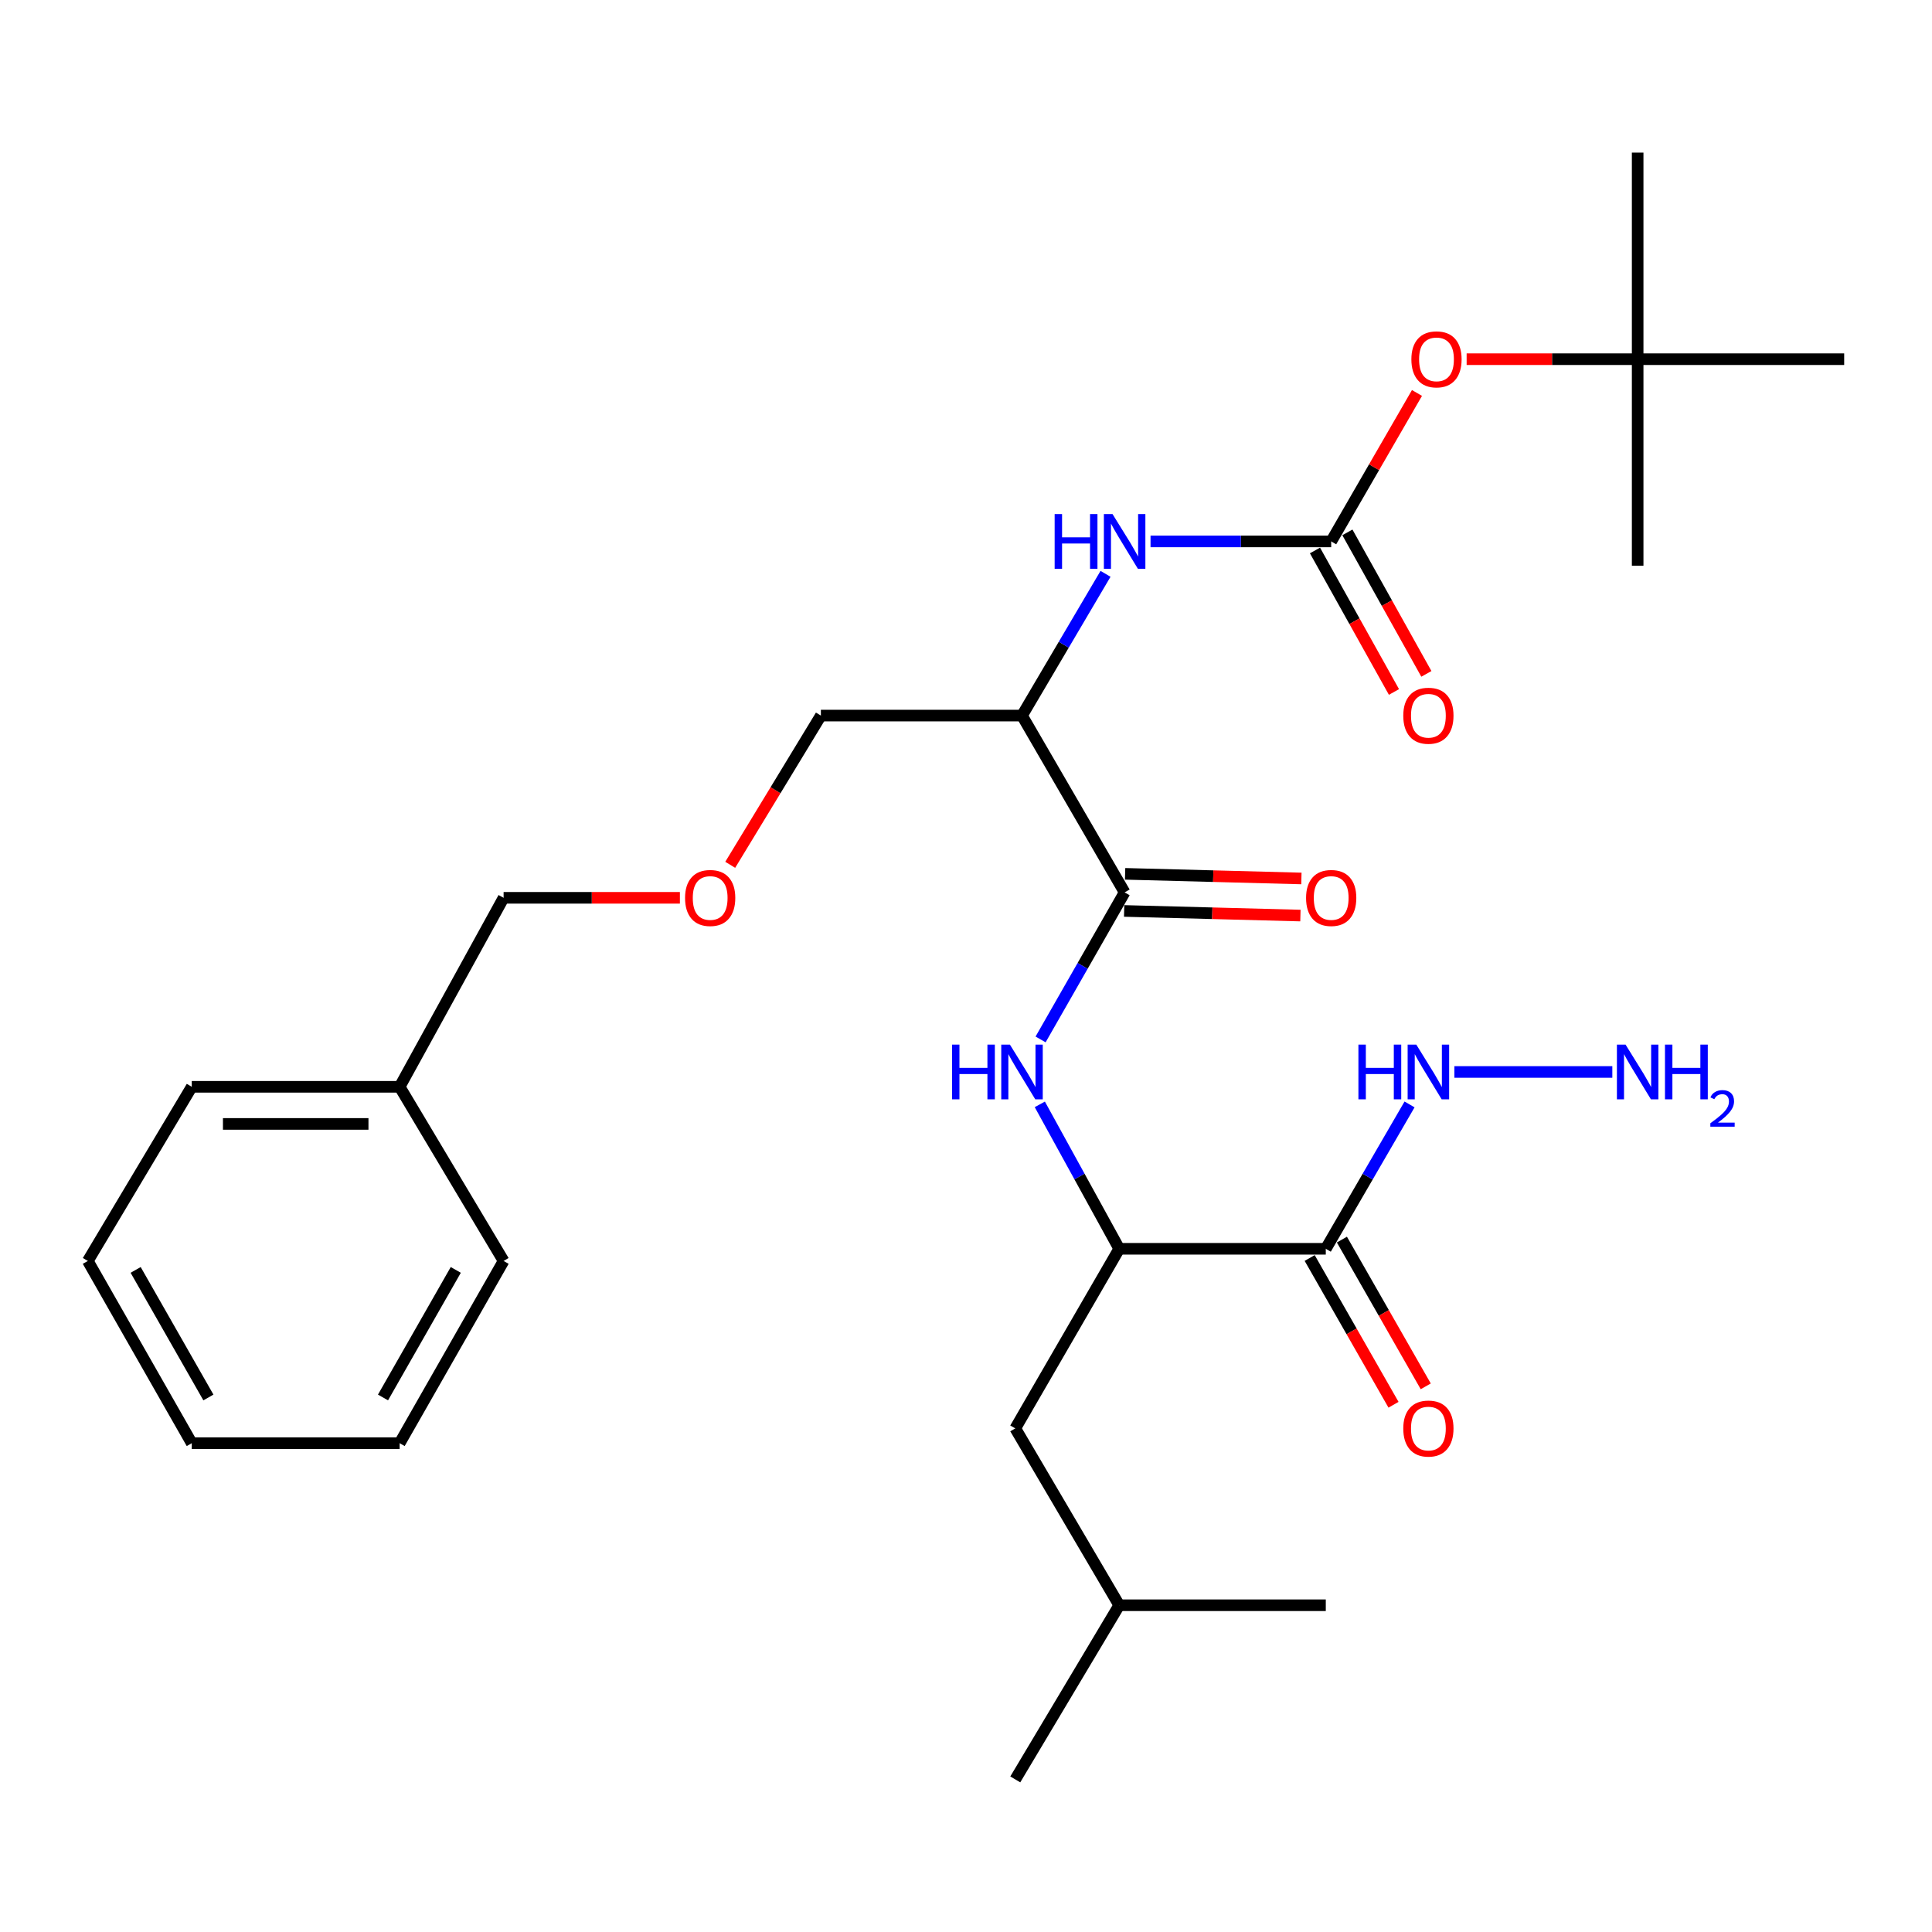 <?xml version='1.0' encoding='iso-8859-1'?>
<svg version='1.1' baseProfile='full'
              xmlns='http://www.w3.org/2000/svg'
                      xmlns:rdkit='http://www.rdkit.org/xml'
                      xmlns:xlink='http://www.w3.org/1999/xlink'
                  xml:space='preserve'
width='1000px' height='1000px' viewBox='0 0 1000 1000'>
<!-- END OF HEADER -->
<rect style='opacity:1.0;fill:#FFFFFF;stroke:none' width='1000' height='1000' x='0' y='0'> </rect>
<path class='bond-1' d='M 582.104,461.899 L 528.987,370.381' style='fill:none;fill-rule:evenodd;stroke:#000000;stroke-width:6px;stroke-linecap:butt;stroke-linejoin:miter;stroke-opacity:1' />
<path class='bond-3' d='M 582.104,461.899 L 560.356,499.954' style='fill:none;fill-rule:evenodd;stroke:#000000;stroke-width:6px;stroke-linecap:butt;stroke-linejoin:miter;stroke-opacity:1' />
<path class='bond-3' d='M 560.356,499.954 L 538.608,538.01' style='fill:none;fill-rule:evenodd;stroke:#0000FF;stroke-width:6px;stroke-linecap:butt;stroke-linejoin:miter;stroke-opacity:1' />
<path class='bond-8' d='M 581.852,471.501 L 627.474,472.699' style='fill:none;fill-rule:evenodd;stroke:#000000;stroke-width:6px;stroke-linecap:butt;stroke-linejoin:miter;stroke-opacity:1' />
<path class='bond-8' d='M 627.474,472.699 L 673.096,473.896' style='fill:none;fill-rule:evenodd;stroke:#FF0000;stroke-width:6px;stroke-linecap:butt;stroke-linejoin:miter;stroke-opacity:1' />
<path class='bond-8' d='M 582.356,452.297 L 627.978,453.495' style='fill:none;fill-rule:evenodd;stroke:#000000;stroke-width:6px;stroke-linecap:butt;stroke-linejoin:miter;stroke-opacity:1' />
<path class='bond-8' d='M 627.978,453.495 L 673.6,454.692' style='fill:none;fill-rule:evenodd;stroke:#FF0000;stroke-width:6px;stroke-linecap:butt;stroke-linejoin:miter;stroke-opacity:1' />
<path class='bond-0' d='M 689.022,280.241 L 642.27,280.241' style='fill:none;fill-rule:evenodd;stroke:#000000;stroke-width:6px;stroke-linecap:butt;stroke-linejoin:miter;stroke-opacity:1' />
<path class='bond-0' d='M 642.27,280.241 L 595.517,280.241' style='fill:none;fill-rule:evenodd;stroke:#0000FF;stroke-width:6px;stroke-linecap:butt;stroke-linejoin:miter;stroke-opacity:1' />
<path class='bond-6' d='M 689.022,280.241 L 711.223,241.82' style='fill:none;fill-rule:evenodd;stroke:#000000;stroke-width:6px;stroke-linecap:butt;stroke-linejoin:miter;stroke-opacity:1' />
<path class='bond-6' d='M 711.223,241.82 L 733.424,203.4' style='fill:none;fill-rule:evenodd;stroke:#FF0000;stroke-width:6px;stroke-linecap:butt;stroke-linejoin:miter;stroke-opacity:1' />
<path class='bond-7' d='M 680.635,284.922 L 701.074,321.542' style='fill:none;fill-rule:evenodd;stroke:#000000;stroke-width:6px;stroke-linecap:butt;stroke-linejoin:miter;stroke-opacity:1' />
<path class='bond-7' d='M 701.074,321.542 L 721.512,358.162' style='fill:none;fill-rule:evenodd;stroke:#FF0000;stroke-width:6px;stroke-linecap:butt;stroke-linejoin:miter;stroke-opacity:1' />
<path class='bond-7' d='M 697.41,275.559 L 717.848,312.179' style='fill:none;fill-rule:evenodd;stroke:#000000;stroke-width:6px;stroke-linecap:butt;stroke-linejoin:miter;stroke-opacity:1' />
<path class='bond-7' d='M 717.848,312.179 L 738.287,348.799' style='fill:none;fill-rule:evenodd;stroke:#FF0000;stroke-width:6px;stroke-linecap:butt;stroke-linejoin:miter;stroke-opacity:1' />
<path class='bond-4' d='M 528.987,370.381 L 550.603,333.699' style='fill:none;fill-rule:evenodd;stroke:#000000;stroke-width:6px;stroke-linecap:butt;stroke-linejoin:miter;stroke-opacity:1' />
<path class='bond-4' d='M 550.603,333.699 L 572.219,297.016' style='fill:none;fill-rule:evenodd;stroke:#0000FF;stroke-width:6px;stroke-linecap:butt;stroke-linejoin:miter;stroke-opacity:1' />
<path class='bond-15' d='M 528.987,370.381 L 424.886,370.381' style='fill:none;fill-rule:evenodd;stroke:#000000;stroke-width:6px;stroke-linecap:butt;stroke-linejoin:miter;stroke-opacity:1' />
<path class='bond-2' d='M 686.226,646.375 L 579.308,646.375' style='fill:none;fill-rule:evenodd;stroke:#000000;stroke-width:6px;stroke-linecap:butt;stroke-linejoin:miter;stroke-opacity:1' />
<path class='bond-9' d='M 677.886,651.139 L 699.584,689.12' style='fill:none;fill-rule:evenodd;stroke:#000000;stroke-width:6px;stroke-linecap:butt;stroke-linejoin:miter;stroke-opacity:1' />
<path class='bond-9' d='M 699.584,689.12 L 721.282,727.101' style='fill:none;fill-rule:evenodd;stroke:#FF0000;stroke-width:6px;stroke-linecap:butt;stroke-linejoin:miter;stroke-opacity:1' />
<path class='bond-9' d='M 694.566,641.61 L 716.265,679.591' style='fill:none;fill-rule:evenodd;stroke:#000000;stroke-width:6px;stroke-linecap:butt;stroke-linejoin:miter;stroke-opacity:1' />
<path class='bond-9' d='M 716.265,679.591 L 737.963,717.572' style='fill:none;fill-rule:evenodd;stroke:#FF0000;stroke-width:6px;stroke-linecap:butt;stroke-linejoin:miter;stroke-opacity:1' />
<path class='bond-10' d='M 686.226,646.375 L 707.904,609.013' style='fill:none;fill-rule:evenodd;stroke:#000000;stroke-width:6px;stroke-linecap:butt;stroke-linejoin:miter;stroke-opacity:1' />
<path class='bond-10' d='M 707.904,609.013 L 729.582,571.652' style='fill:none;fill-rule:evenodd;stroke:#0000FF;stroke-width:6px;stroke-linecap:butt;stroke-linejoin:miter;stroke-opacity:1' />
<path class='bond-5' d='M 538.207,571.618 L 558.758,608.996' style='fill:none;fill-rule:evenodd;stroke:#0000FF;stroke-width:6px;stroke-linecap:butt;stroke-linejoin:miter;stroke-opacity:1' />
<path class='bond-5' d='M 558.758,608.996 L 579.308,646.375' style='fill:none;fill-rule:evenodd;stroke:#000000;stroke-width:6px;stroke-linecap:butt;stroke-linejoin:miter;stroke-opacity:1' />
<path class='bond-11' d='M 579.308,646.375 L 525.507,739.333' style='fill:none;fill-rule:evenodd;stroke:#000000;stroke-width:6px;stroke-linecap:butt;stroke-linejoin:miter;stroke-opacity:1' />
<path class='bond-12' d='M 759.13,185.916 L 803.389,185.916' style='fill:none;fill-rule:evenodd;stroke:#FF0000;stroke-width:6px;stroke-linecap:butt;stroke-linejoin:miter;stroke-opacity:1' />
<path class='bond-12' d='M 803.389,185.916 L 847.649,185.916' style='fill:none;fill-rule:evenodd;stroke:#000000;stroke-width:6px;stroke-linecap:butt;stroke-linejoin:miter;stroke-opacity:1' />
<path class='bond-13' d='M 752.781,554.846 L 834.537,554.846' style='fill:none;fill-rule:evenodd;stroke:#0000FF;stroke-width:6px;stroke-linecap:butt;stroke-linejoin:miter;stroke-opacity:1' />
<path class='bond-17' d='M 525.507,739.333 L 579.308,830.872' style='fill:none;fill-rule:evenodd;stroke:#000000;stroke-width:6px;stroke-linecap:butt;stroke-linejoin:miter;stroke-opacity:1' />
<path class='bond-19' d='M 847.649,185.916 L 847.649,292.813' style='fill:none;fill-rule:evenodd;stroke:#000000;stroke-width:6px;stroke-linecap:butt;stroke-linejoin:miter;stroke-opacity:1' />
<path class='bond-20' d='M 847.649,185.916 L 847.649,78.988' style='fill:none;fill-rule:evenodd;stroke:#000000;stroke-width:6px;stroke-linecap:butt;stroke-linejoin:miter;stroke-opacity:1' />
<path class='bond-21' d='M 847.649,185.916 L 954.545,185.916' style='fill:none;fill-rule:evenodd;stroke:#000000;stroke-width:6px;stroke-linecap:butt;stroke-linejoin:miter;stroke-opacity:1' />
<path class='bond-14' d='M 377.961,447.627 L 401.423,409.004' style='fill:none;fill-rule:evenodd;stroke:#FF0000;stroke-width:6px;stroke-linecap:butt;stroke-linejoin:miter;stroke-opacity:1' />
<path class='bond-14' d='M 401.423,409.004 L 424.886,370.381' style='fill:none;fill-rule:evenodd;stroke:#000000;stroke-width:6px;stroke-linecap:butt;stroke-linejoin:miter;stroke-opacity:1' />
<path class='bond-18' d='M 351.912,464.706 L 306.29,464.706' style='fill:none;fill-rule:evenodd;stroke:#FF0000;stroke-width:6px;stroke-linecap:butt;stroke-linejoin:miter;stroke-opacity:1' />
<path class='bond-18' d='M 306.29,464.706 L 260.667,464.706' style='fill:none;fill-rule:evenodd;stroke:#000000;stroke-width:6px;stroke-linecap:butt;stroke-linejoin:miter;stroke-opacity:1' />
<path class='bond-16' d='M 206.856,562.531 L 260.667,464.706' style='fill:none;fill-rule:evenodd;stroke:#000000;stroke-width:6px;stroke-linecap:butt;stroke-linejoin:miter;stroke-opacity:1' />
<path class='bond-22' d='M 206.856,562.531 L 99.255,562.531' style='fill:none;fill-rule:evenodd;stroke:#000000;stroke-width:6px;stroke-linecap:butt;stroke-linejoin:miter;stroke-opacity:1' />
<path class='bond-22' d='M 190.716,581.741 L 115.395,581.741' style='fill:none;fill-rule:evenodd;stroke:#000000;stroke-width:6px;stroke-linecap:butt;stroke-linejoin:miter;stroke-opacity:1' />
<path class='bond-23' d='M 206.856,562.531 L 260.667,652.671' style='fill:none;fill-rule:evenodd;stroke:#000000;stroke-width:6px;stroke-linecap:butt;stroke-linejoin:miter;stroke-opacity:1' />
<path class='bond-24' d='M 579.308,830.872 L 686.226,830.872' style='fill:none;fill-rule:evenodd;stroke:#000000;stroke-width:6px;stroke-linecap:butt;stroke-linejoin:miter;stroke-opacity:1' />
<path class='bond-25' d='M 579.308,830.872 L 525.507,921.012' style='fill:none;fill-rule:evenodd;stroke:#000000;stroke-width:6px;stroke-linecap:butt;stroke-linejoin:miter;stroke-opacity:1' />
<path class='bond-27' d='M 99.255,562.531 L 45.455,652.671' style='fill:none;fill-rule:evenodd;stroke:#000000;stroke-width:6px;stroke-linecap:butt;stroke-linejoin:miter;stroke-opacity:1' />
<path class='bond-26' d='M 260.667,652.671 L 206.856,746.996' style='fill:none;fill-rule:evenodd;stroke:#000000;stroke-width:6px;stroke-linecap:butt;stroke-linejoin:miter;stroke-opacity:1' />
<path class='bond-26' d='M 235.909,657.301 L 198.241,723.328' style='fill:none;fill-rule:evenodd;stroke:#000000;stroke-width:6px;stroke-linecap:butt;stroke-linejoin:miter;stroke-opacity:1' />
<path class='bond-28' d='M 206.856,746.996 L 99.255,746.996' style='fill:none;fill-rule:evenodd;stroke:#000000;stroke-width:6px;stroke-linecap:butt;stroke-linejoin:miter;stroke-opacity:1' />
<path class='bond-29' d='M 45.455,652.671 L 99.255,746.996' style='fill:none;fill-rule:evenodd;stroke:#000000;stroke-width:6px;stroke-linecap:butt;stroke-linejoin:miter;stroke-opacity:1' />
<path class='bond-29' d='M 70.212,657.302 L 107.872,723.329' style='fill:none;fill-rule:evenodd;stroke:#000000;stroke-width:6px;stroke-linecap:butt;stroke-linejoin:miter;stroke-opacity:1' />
<path  class='atom-4' d='M 492.767 540.686
L 496.607 540.686
L 496.607 552.726
L 511.087 552.726
L 511.087 540.686
L 514.927 540.686
L 514.927 569.006
L 511.087 569.006
L 511.087 555.926
L 496.607 555.926
L 496.607 569.006
L 492.767 569.006
L 492.767 540.686
' fill='#0000FF'/>
<path  class='atom-4' d='M 522.727 540.686
L 532.007 555.686
Q 532.927 557.166, 534.407 559.846
Q 535.887 562.526, 535.967 562.686
L 535.967 540.686
L 539.727 540.686
L 539.727 569.006
L 535.847 569.006
L 525.887 552.606
Q 524.727 550.686, 523.487 548.486
Q 522.287 546.286, 521.927 545.606
L 521.927 569.006
L 518.247 569.006
L 518.247 540.686
L 522.727 540.686
' fill='#0000FF'/>
<path  class='atom-5' d='M 545.884 266.081
L 549.724 266.081
L 549.724 278.121
L 564.204 278.121
L 564.204 266.081
L 568.044 266.081
L 568.044 294.401
L 564.204 294.401
L 564.204 281.321
L 549.724 281.321
L 549.724 294.401
L 545.884 294.401
L 545.884 266.081
' fill='#0000FF'/>
<path  class='atom-5' d='M 575.844 266.081
L 585.124 281.081
Q 586.044 282.561, 587.524 285.241
Q 589.004 287.921, 589.084 288.081
L 589.084 266.081
L 592.844 266.081
L 592.844 294.401
L 588.964 294.401
L 579.004 278.001
Q 577.844 276.081, 576.604 273.881
Q 575.404 271.681, 575.044 271.001
L 575.044 294.401
L 571.364 294.401
L 571.364 266.081
L 575.844 266.081
' fill='#0000FF'/>
<path  class='atom-7' d='M 730.527 185.996
Q 730.527 179.196, 733.887 175.396
Q 737.247 171.596, 743.527 171.596
Q 749.807 171.596, 753.167 175.396
Q 756.527 179.196, 756.527 185.996
Q 756.527 192.876, 753.127 196.796
Q 749.727 200.676, 743.527 200.676
Q 737.287 200.676, 733.887 196.796
Q 730.527 192.916, 730.527 185.996
M 743.527 197.476
Q 747.847 197.476, 750.167 194.596
Q 752.527 191.676, 752.527 185.996
Q 752.527 180.436, 750.167 177.636
Q 747.847 174.796, 743.527 174.796
Q 739.207 174.796, 736.847 177.596
Q 734.527 180.396, 734.527 185.996
Q 734.527 191.716, 736.847 194.596
Q 739.207 197.476, 743.527 197.476
' fill='#FF0000'/>
<path  class='atom-8' d='M 726.333 370.461
Q 726.333 363.661, 729.693 359.861
Q 733.053 356.061, 739.333 356.061
Q 745.613 356.061, 748.973 359.861
Q 752.333 363.661, 752.333 370.461
Q 752.333 377.341, 748.933 381.261
Q 745.533 385.141, 739.333 385.141
Q 733.093 385.141, 729.693 381.261
Q 726.333 377.381, 726.333 370.461
M 739.333 381.941
Q 743.653 381.941, 745.973 379.061
Q 748.333 376.141, 748.333 370.461
Q 748.333 364.901, 745.973 362.101
Q 743.653 359.261, 739.333 359.261
Q 735.013 359.261, 732.653 362.061
Q 730.333 364.861, 730.333 370.461
Q 730.333 376.181, 732.653 379.061
Q 735.013 381.941, 739.333 381.941
' fill='#FF0000'/>
<path  class='atom-9' d='M 676.022 464.786
Q 676.022 457.986, 679.382 454.186
Q 682.742 450.386, 689.022 450.386
Q 695.302 450.386, 698.662 454.186
Q 702.022 457.986, 702.022 464.786
Q 702.022 471.666, 698.622 475.586
Q 695.222 479.466, 689.022 479.466
Q 682.782 479.466, 679.382 475.586
Q 676.022 471.706, 676.022 464.786
M 689.022 476.266
Q 693.342 476.266, 695.662 473.386
Q 698.022 470.466, 698.022 464.786
Q 698.022 459.226, 695.662 456.426
Q 693.342 453.586, 689.022 453.586
Q 684.702 453.586, 682.342 456.386
Q 680.022 459.186, 680.022 464.786
Q 680.022 470.506, 682.342 473.386
Q 684.702 476.266, 689.022 476.266
' fill='#FF0000'/>
<path  class='atom-10' d='M 726.333 739.413
Q 726.333 732.613, 729.693 728.813
Q 733.053 725.013, 739.333 725.013
Q 745.613 725.013, 748.973 728.813
Q 752.333 732.613, 752.333 739.413
Q 752.333 746.293, 748.933 750.213
Q 745.533 754.093, 739.333 754.093
Q 733.093 754.093, 729.693 750.213
Q 726.333 746.333, 726.333 739.413
M 739.333 750.893
Q 743.653 750.893, 745.973 748.013
Q 748.333 745.093, 748.333 739.413
Q 748.333 733.853, 745.973 731.053
Q 743.653 728.213, 739.333 728.213
Q 735.013 728.213, 732.653 731.013
Q 730.333 733.813, 730.333 739.413
Q 730.333 745.133, 732.653 748.013
Q 735.013 750.893, 739.333 750.893
' fill='#FF0000'/>
<path  class='atom-11' d='M 703.113 540.686
L 706.953 540.686
L 706.953 552.726
L 721.433 552.726
L 721.433 540.686
L 725.273 540.686
L 725.273 569.006
L 721.433 569.006
L 721.433 555.926
L 706.953 555.926
L 706.953 569.006
L 703.113 569.006
L 703.113 540.686
' fill='#0000FF'/>
<path  class='atom-11' d='M 733.073 540.686
L 742.353 555.686
Q 743.273 557.166, 744.753 559.846
Q 746.233 562.526, 746.313 562.686
L 746.313 540.686
L 750.073 540.686
L 750.073 569.006
L 746.193 569.006
L 736.233 552.606
Q 735.073 550.686, 733.833 548.486
Q 732.633 546.286, 732.273 545.606
L 732.273 569.006
L 728.593 569.006
L 728.593 540.686
L 733.073 540.686
' fill='#0000FF'/>
<path  class='atom-14' d='M 841.389 540.686
L 850.669 555.686
Q 851.589 557.166, 853.069 559.846
Q 854.549 562.526, 854.629 562.686
L 854.629 540.686
L 858.389 540.686
L 858.389 569.006
L 854.509 569.006
L 844.549 552.606
Q 843.389 550.686, 842.149 548.486
Q 840.949 546.286, 840.589 545.606
L 840.589 569.006
L 836.909 569.006
L 836.909 540.686
L 841.389 540.686
' fill='#0000FF'/>
<path  class='atom-14' d='M 861.789 540.686
L 865.629 540.686
L 865.629 552.726
L 880.109 552.726
L 880.109 540.686
L 883.949 540.686
L 883.949 569.006
L 880.109 569.006
L 880.109 555.926
L 865.629 555.926
L 865.629 569.006
L 861.789 569.006
L 861.789 540.686
' fill='#0000FF'/>
<path  class='atom-14' d='M 885.322 568.013
Q 886.008 566.244, 887.645 565.267
Q 889.282 564.264, 891.552 564.264
Q 894.377 564.264, 895.961 565.795
Q 897.545 567.326, 897.545 570.046
Q 897.545 572.818, 895.486 575.405
Q 893.453 577.992, 889.229 581.054
L 897.862 581.054
L 897.862 583.166
L 885.269 583.166
L 885.269 581.398
Q 888.754 578.916, 890.813 577.068
Q 892.898 575.22, 893.902 573.557
Q 894.905 571.894, 894.905 570.178
Q 894.905 568.382, 894.007 567.379
Q 893.11 566.376, 891.552 566.376
Q 890.047 566.376, 889.044 566.983
Q 888.041 567.59, 887.328 568.937
L 885.322 568.013
' fill='#0000FF'/>
<path  class='atom-15' d='M 354.585 464.786
Q 354.585 457.986, 357.945 454.186
Q 361.305 450.386, 367.585 450.386
Q 373.865 450.386, 377.225 454.186
Q 380.585 457.986, 380.585 464.786
Q 380.585 471.666, 377.185 475.586
Q 373.785 479.466, 367.585 479.466
Q 361.345 479.466, 357.945 475.586
Q 354.585 471.706, 354.585 464.786
M 367.585 476.266
Q 371.905 476.266, 374.225 473.386
Q 376.585 470.466, 376.585 464.786
Q 376.585 459.226, 374.225 456.426
Q 371.905 453.586, 367.585 453.586
Q 363.265 453.586, 360.905 456.386
Q 358.585 459.186, 358.585 464.786
Q 358.585 470.506, 360.905 473.386
Q 363.265 476.266, 367.585 476.266
' fill='#FF0000'/>
</svg>

